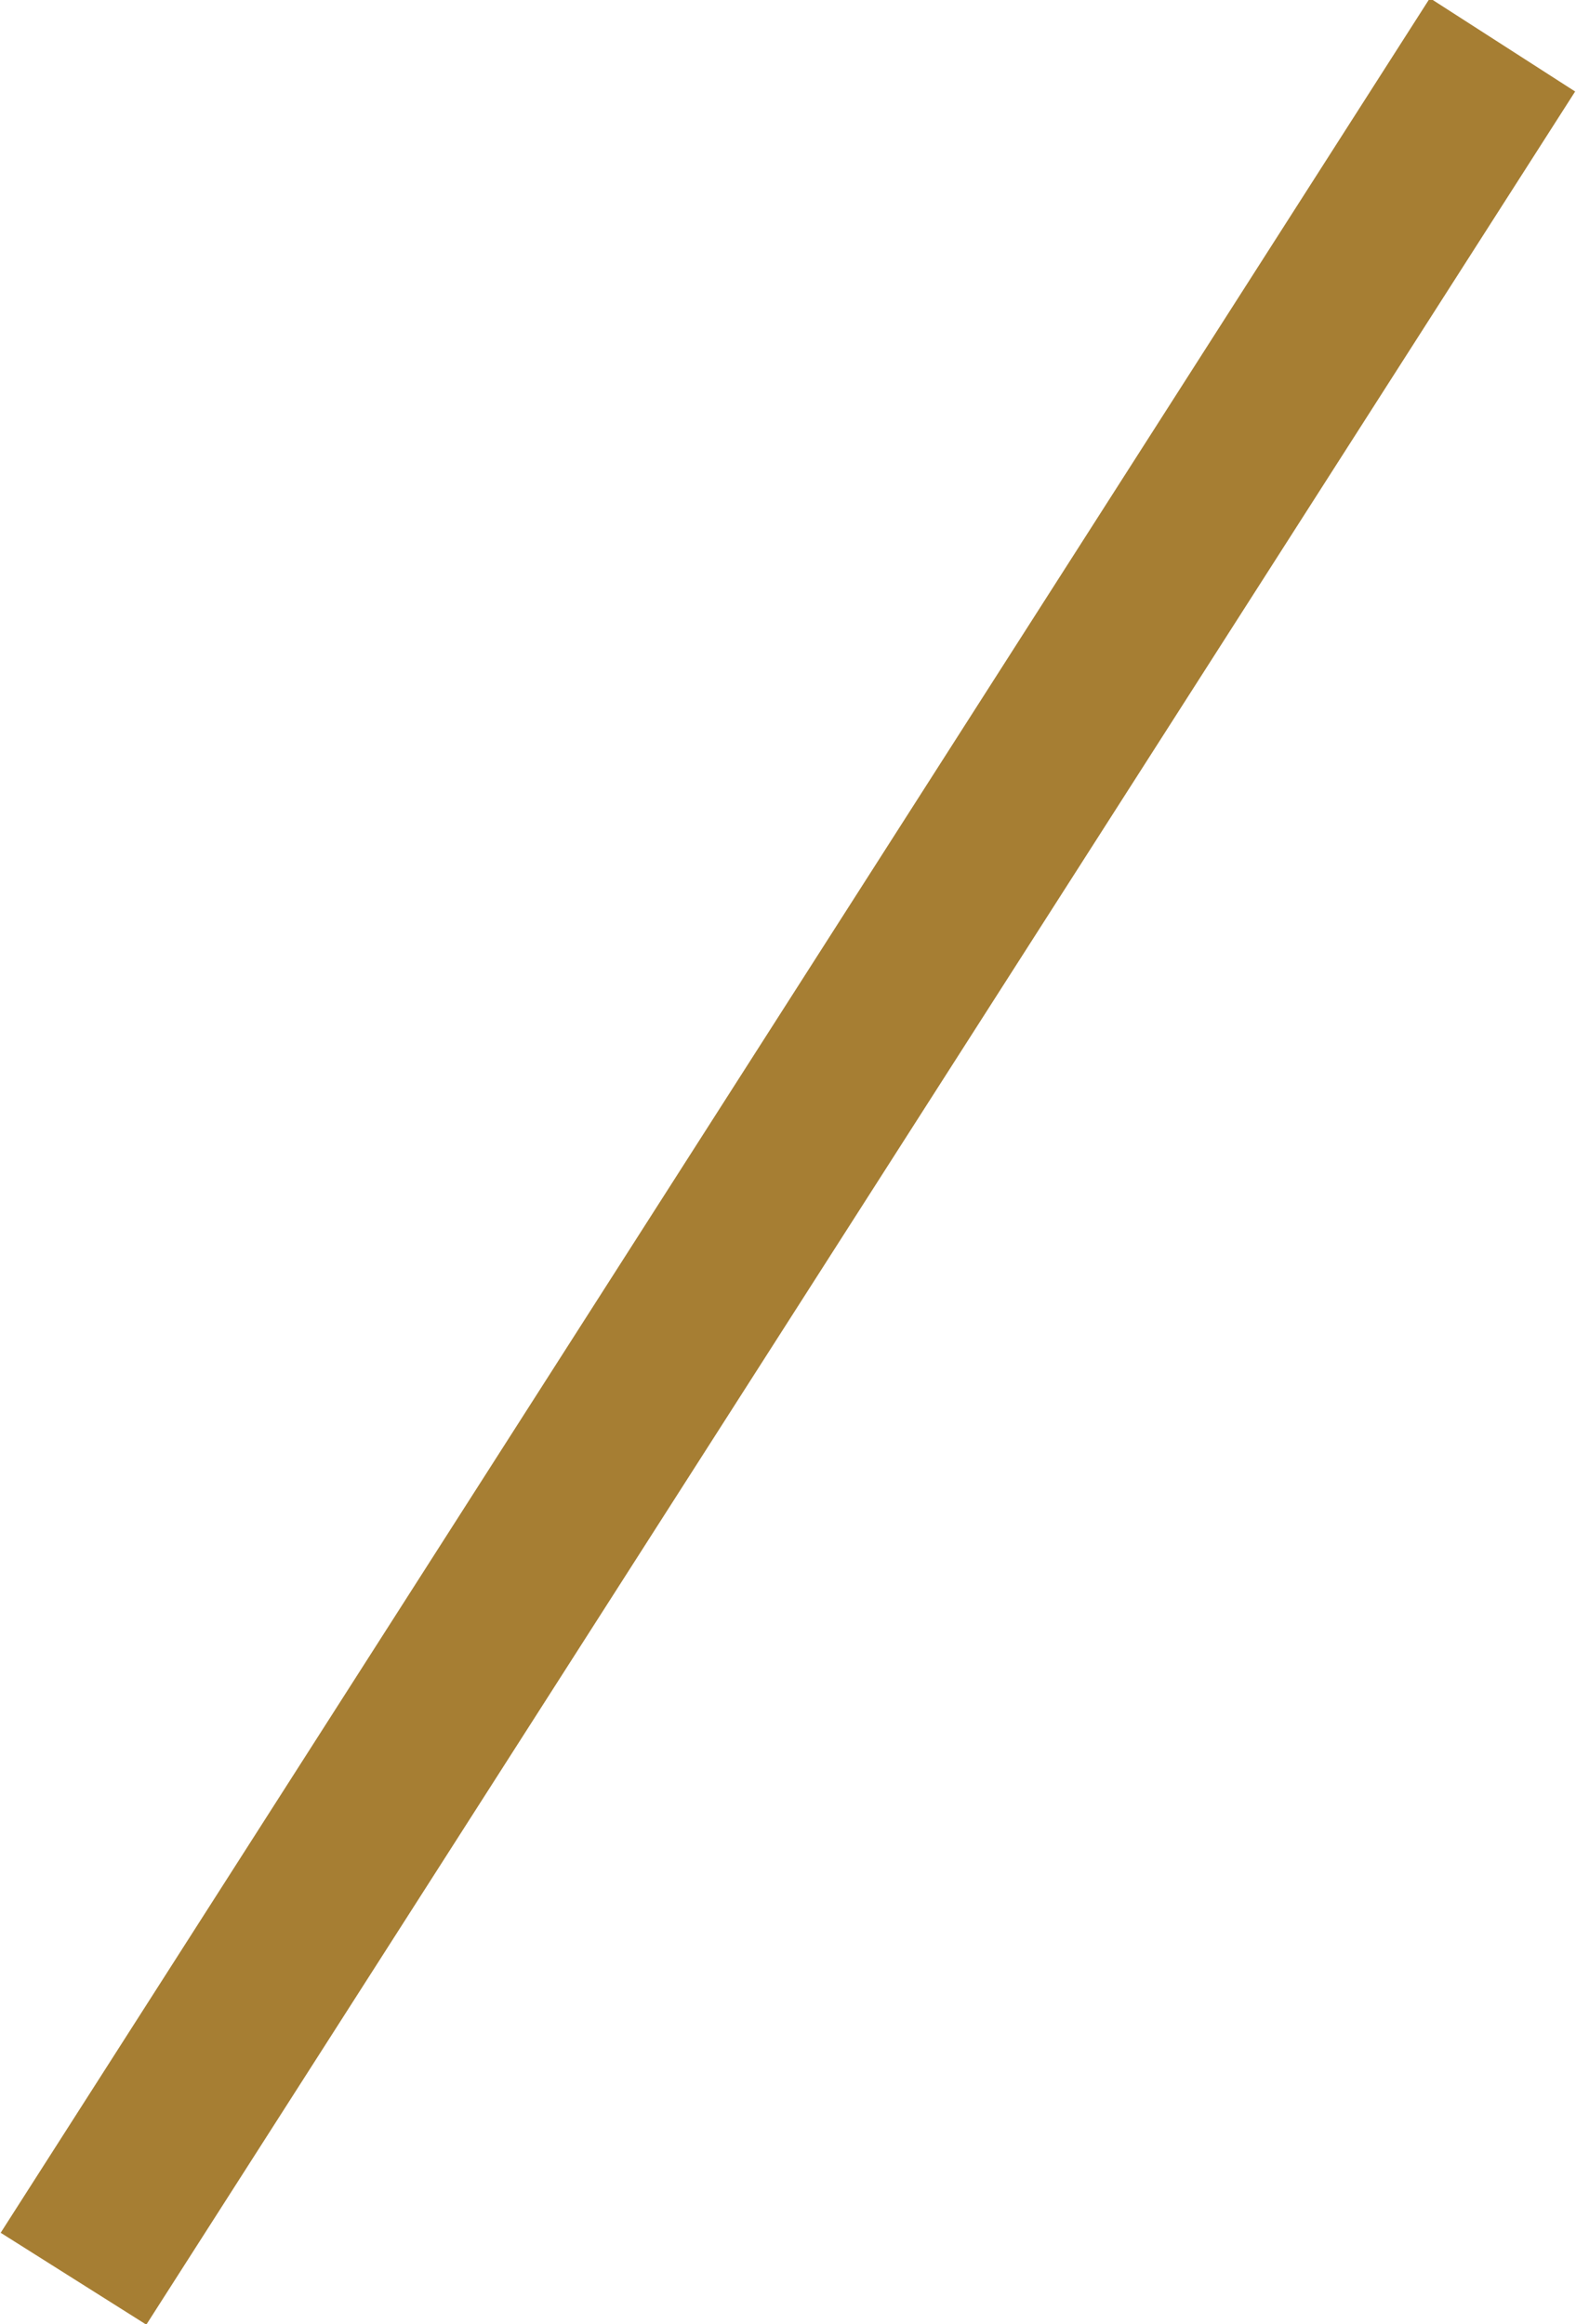 <svg xmlns="http://www.w3.org/2000/svg" width="18.24" height="26.9" viewBox="0 0 18.24 26.9">
  <defs>
    <style>
      .cls-1 {
        fill: none;
        stroke: #a67e33;
        stroke-width: 1px;
        fill-rule: evenodd;
      }
    </style>
  </defs>
  <path id="bdr_common02.svg" class="cls-1" d="M1502.58,2689.58l0.84,0.54-16,25.01-0.84-.53Z" transform="translate(-1485.88 -2688.91)"/>
</svg>
